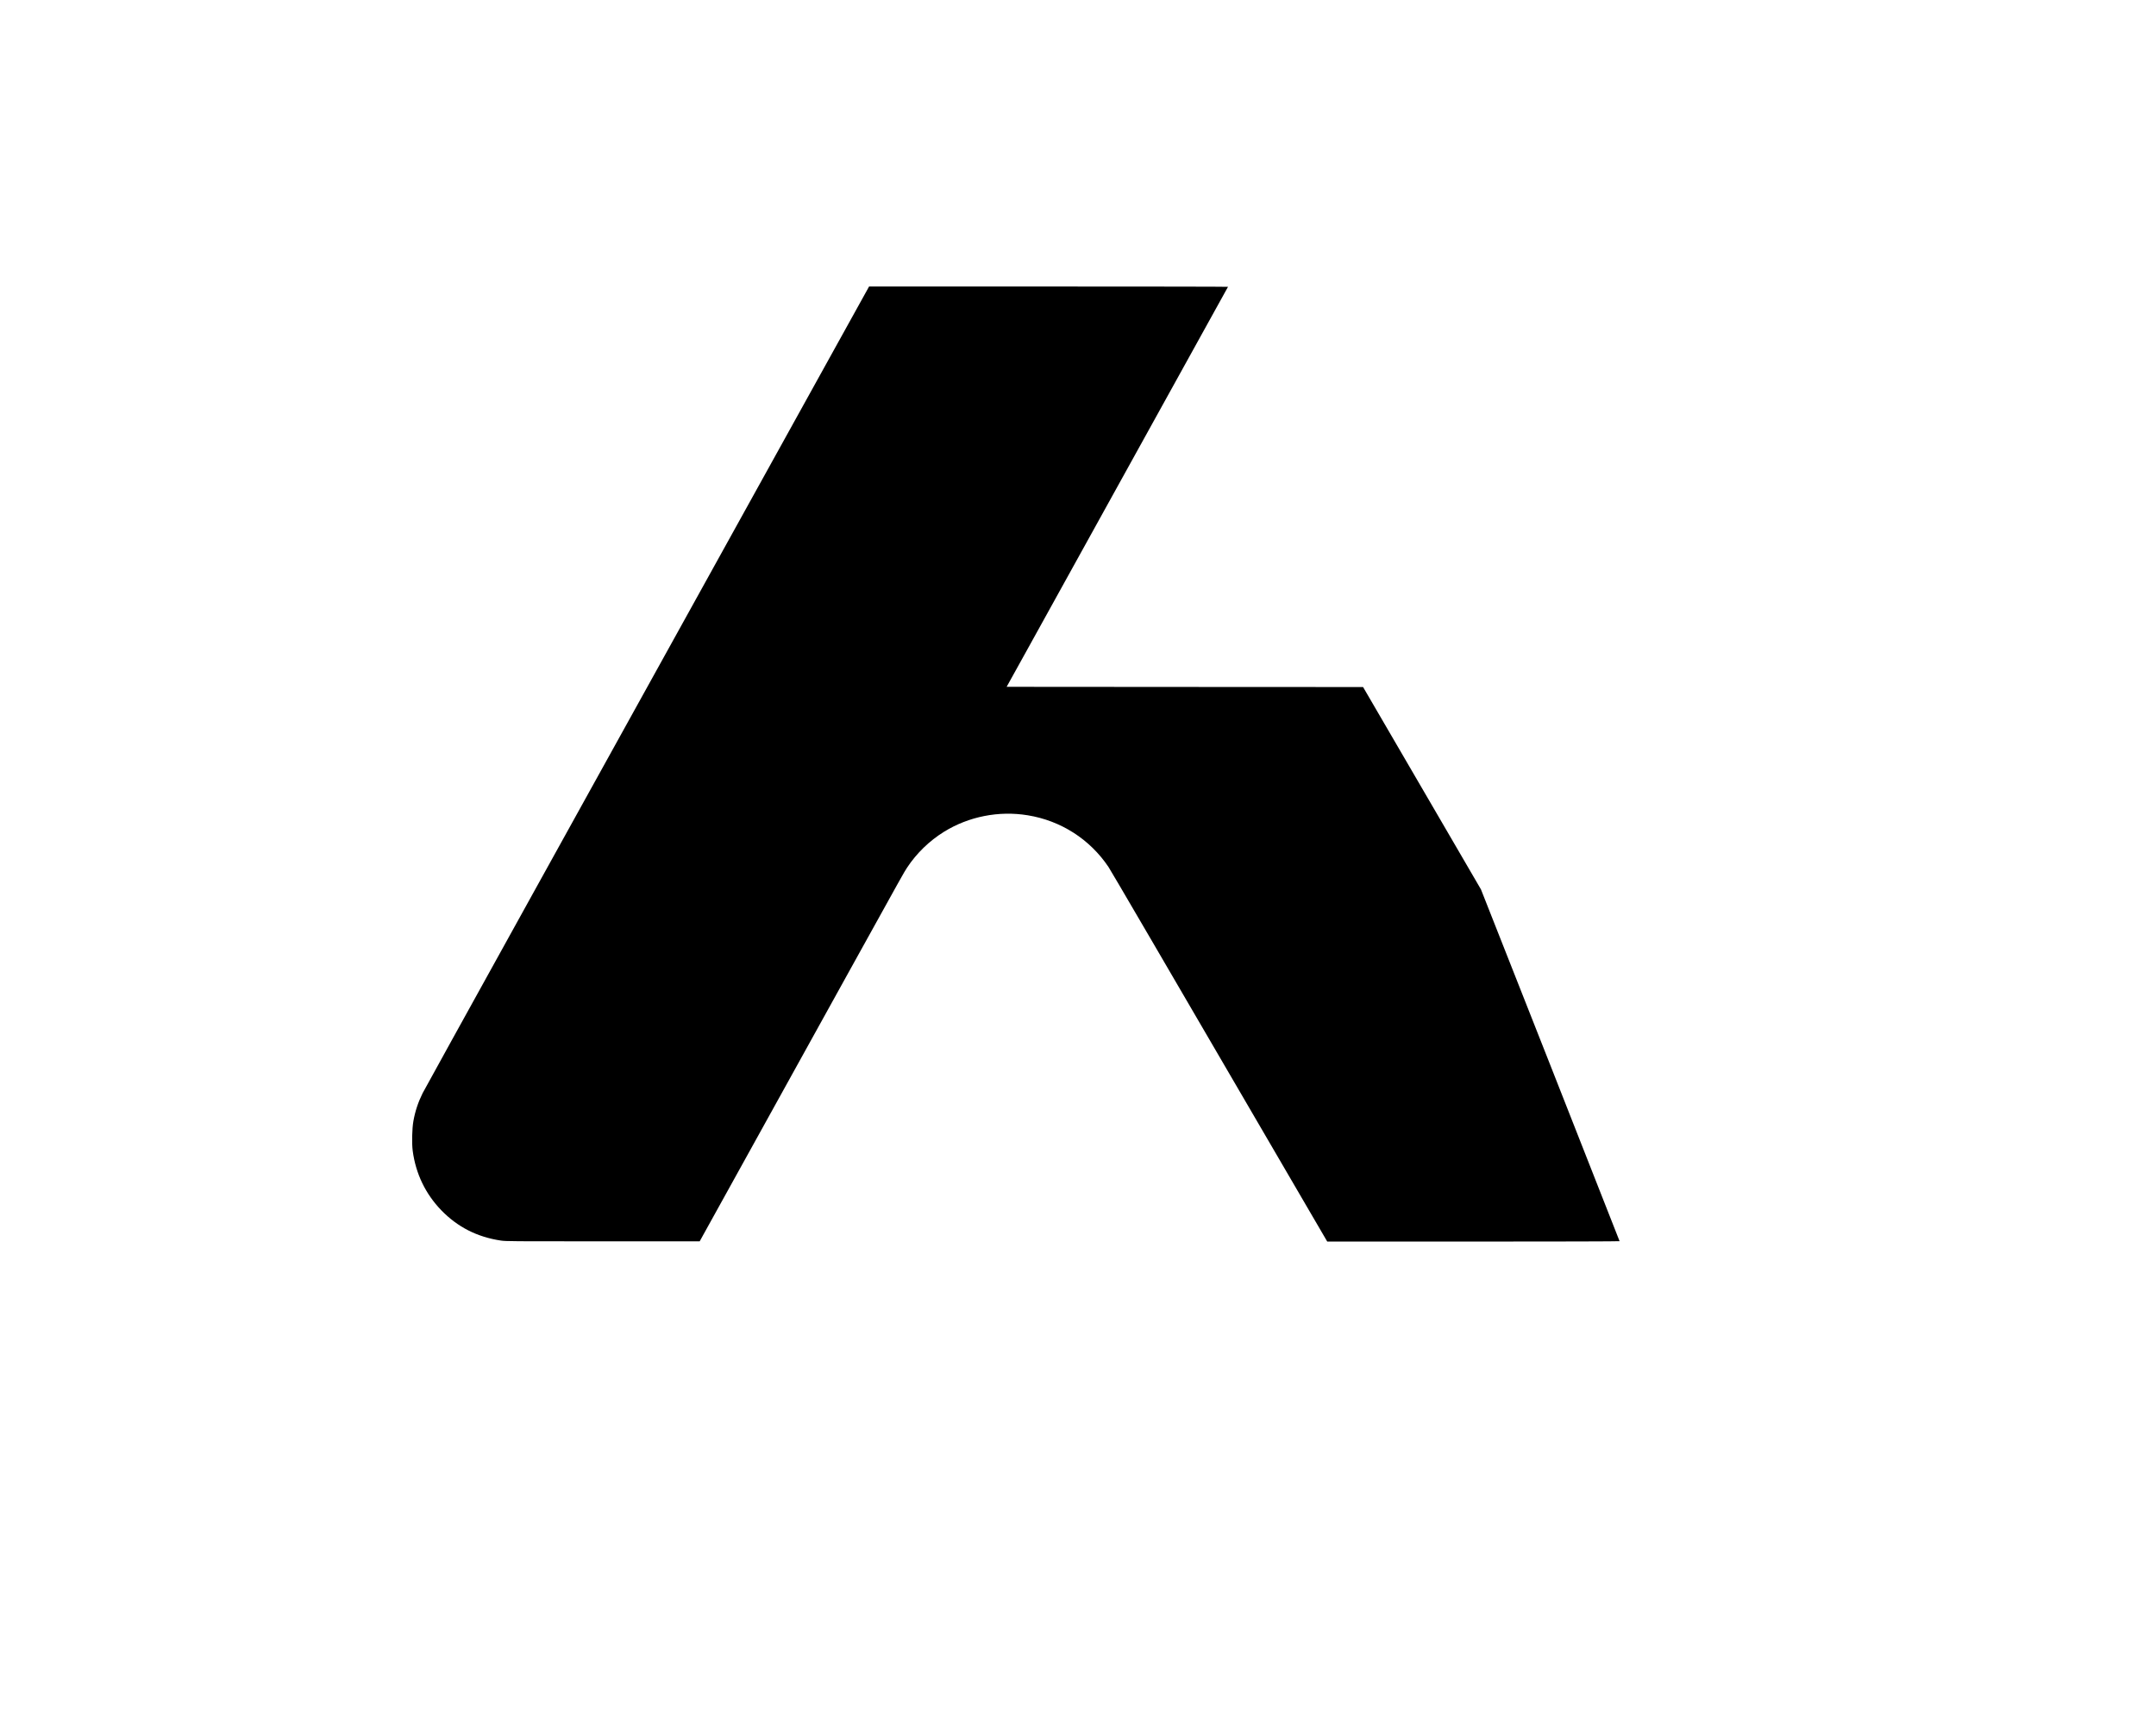 <?xml version="1.0" standalone="no"?>
<!DOCTYPE svg PUBLIC "-//W3C//DTD SVG 20010904//EN"
 "http://www.w3.org/TR/2001/REC-SVG-20010904/DTD/svg10.dtd">
<svg version="1.0" xmlns="http://www.w3.org/2000/svg"
 width="5012pt" height="3979pt" viewBox="0 0 5012 3979"
 preserveAspectRatio="xMidYMid meet">

<g transform="translate(0,3979) scale(0.1,-0.1)"
fill="#000000" stroke="none">
<path d="M19598 32038 c-6132 -11070 -9725 -17560 -9773 -17658 -104 -209
-175 -423 -215 -650 -31 -174 -39 -513 -16 -690 70 -531 297 -1003 666 -1384
378 -389 833 -621 1385 -703 113 -17 258 -18 2370 -18 l2250 0 1365 2465 c751
1356 1722 3111 2159 3900 1195 2158 1226 2214 1297 2321 220 334 518 623 860
835 574 355 1274 493 1945 383 771 -125 1445 -557 1878 -1202 57 -86 1093
-1860 4614 -7900 l471 -807 3398 0 c1950 0 3398 4 3398 9 0 9 -3206 8144
-3222 8176 -6 11 -625 1074 -1376 2362 l-1365 2343 -4143 2 -4143 3 463 835
c1168 2109 3479 6286 4363 7885 174 314 318 573 320 578 2 4 -1874 7 -4170 7
l-4174 0 -605 -1092z"/>
</g>
</svg>
